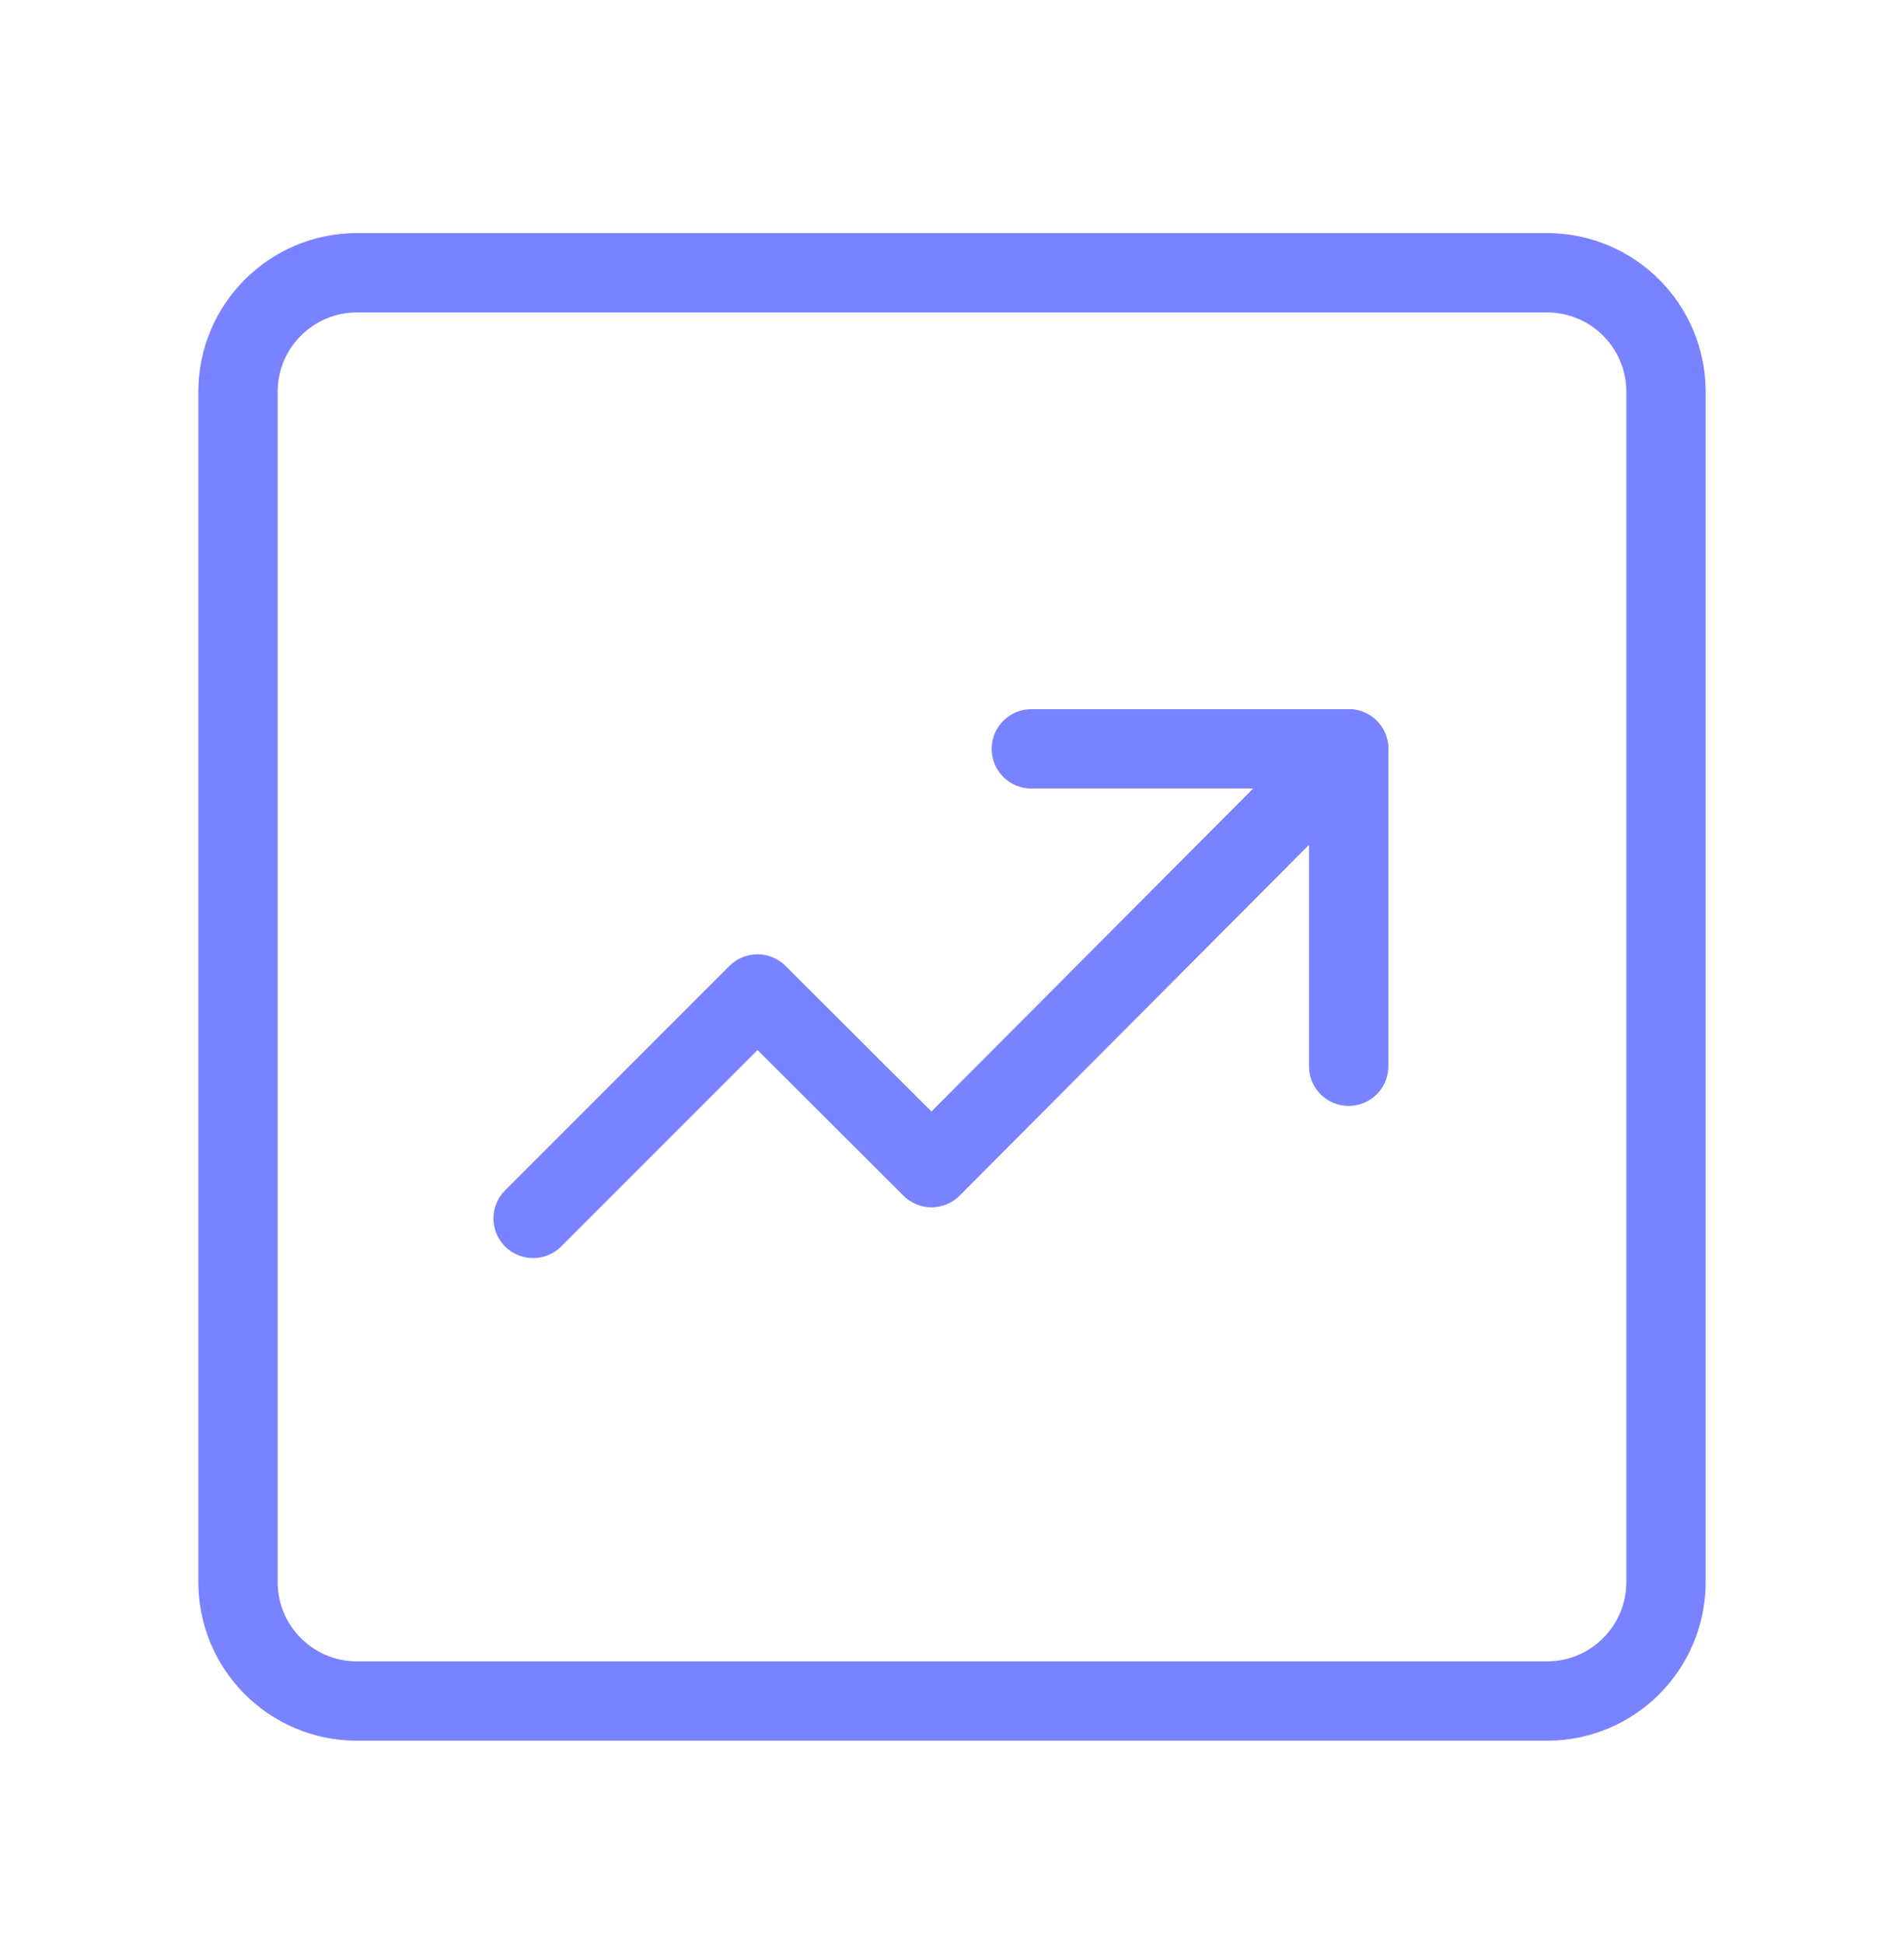 <svg xmlns="http://www.w3.org/2000/svg" width="48" height="49" viewBox="0 0 48 49" fill="none">
  <path d="M39 6.875H9C7.343 6.875 6 8.218 6 9.875V39.875C6 41.532 7.343 42.875 9 42.875H39C40.657 42.875 42 41.532 42 39.875V9.875C42 8.218 40.657 6.875 39 6.875Z" stroke="#7983FF" stroke-width="2" stroke-linejoin="round"/>
  <path d="M13.44 30.71L19.096 25.053L23.484 29.43L34 18.875" stroke="#7983FF" stroke-width="2" stroke-linecap="round" stroke-linejoin="round"/>
  <path d="M26 18.875H34V26.875" stroke="#7983FF" stroke-width="2" stroke-linecap="round" stroke-linejoin="round"/>
</svg>
